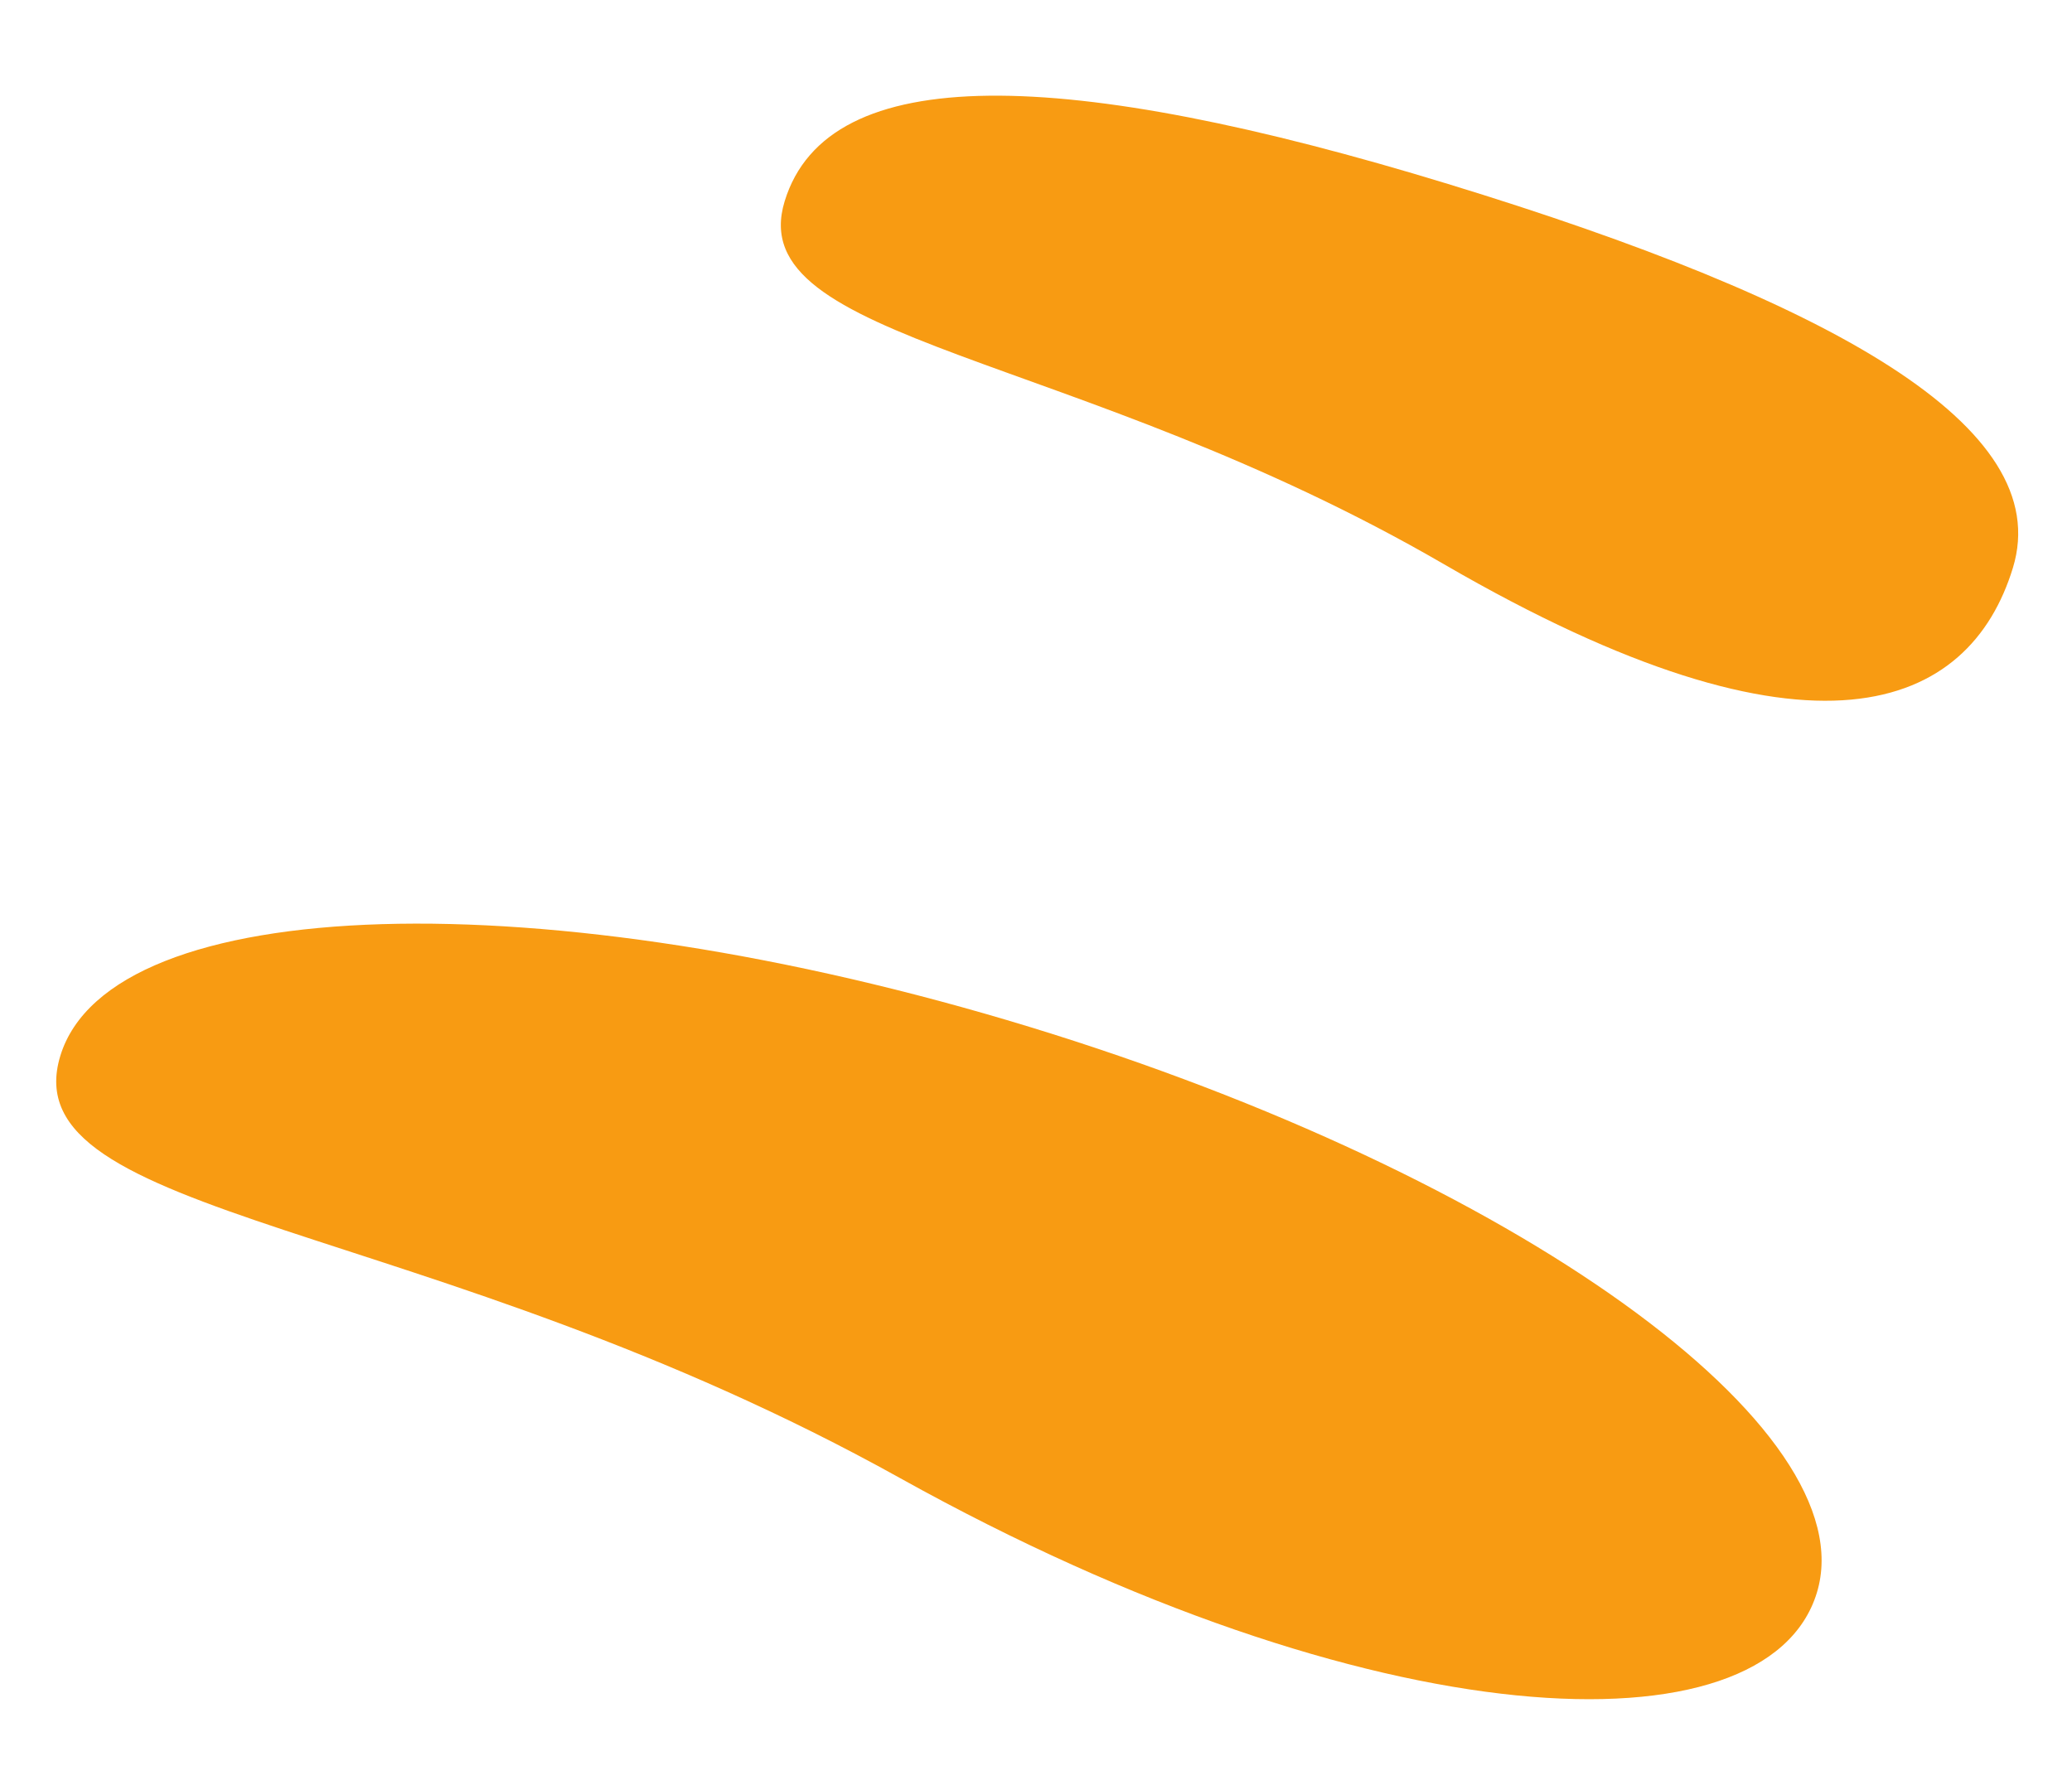 <svg xmlns="http://www.w3.org/2000/svg" width="69.94" height="60.434" viewBox="0 0 69.94 60.434"><g id="&#x421;&#x433;&#x440;&#x443;&#x43F;&#x43F;&#x438;&#x440;&#x43E;&#x432;&#x430;&#x442;&#x44C;_9157" data-name="&#x421;&#x433;&#x440;&#x443;&#x43F;&#x43F;&#x438;&#x440;&#x43E;&#x432;&#x430;&#x442;&#x44C; 9157" transform="translate(-683.001 -2293.566)"><path id="&#x41A;&#x43E;&#x43D;&#x442;&#x443;&#x440;_7414" data-name="&#x41A;&#x43E;&#x43D;&#x442;&#x443;&#x440; 7414" d="M31,0C48.121,0,62,4.7,62,10.5s-12.925,9.157-30.731,5.343S0,16.3,0,10.5,13.879,0,31,0Z" transform="translate(688.107 2319.169) rotate(17)" fill="#f89b12"></path><path id="&#x41A;&#x43E;&#x43D;&#x442;&#x443;&#x440;_7415" data-name="&#x41A;&#x43E;&#x43D;&#x442;&#x443;&#x440; 7415" d="M25.339,0C38.857,0,47.36,1.826,47.359,6.818s-4.333,8.78-18.392,5.5S4.093,12.1,4.093,7.107,11.82,0,25.339,0Z" transform="translate(707.65 2292.369) rotate(17)" fill="#f89b12"></path></g></svg>